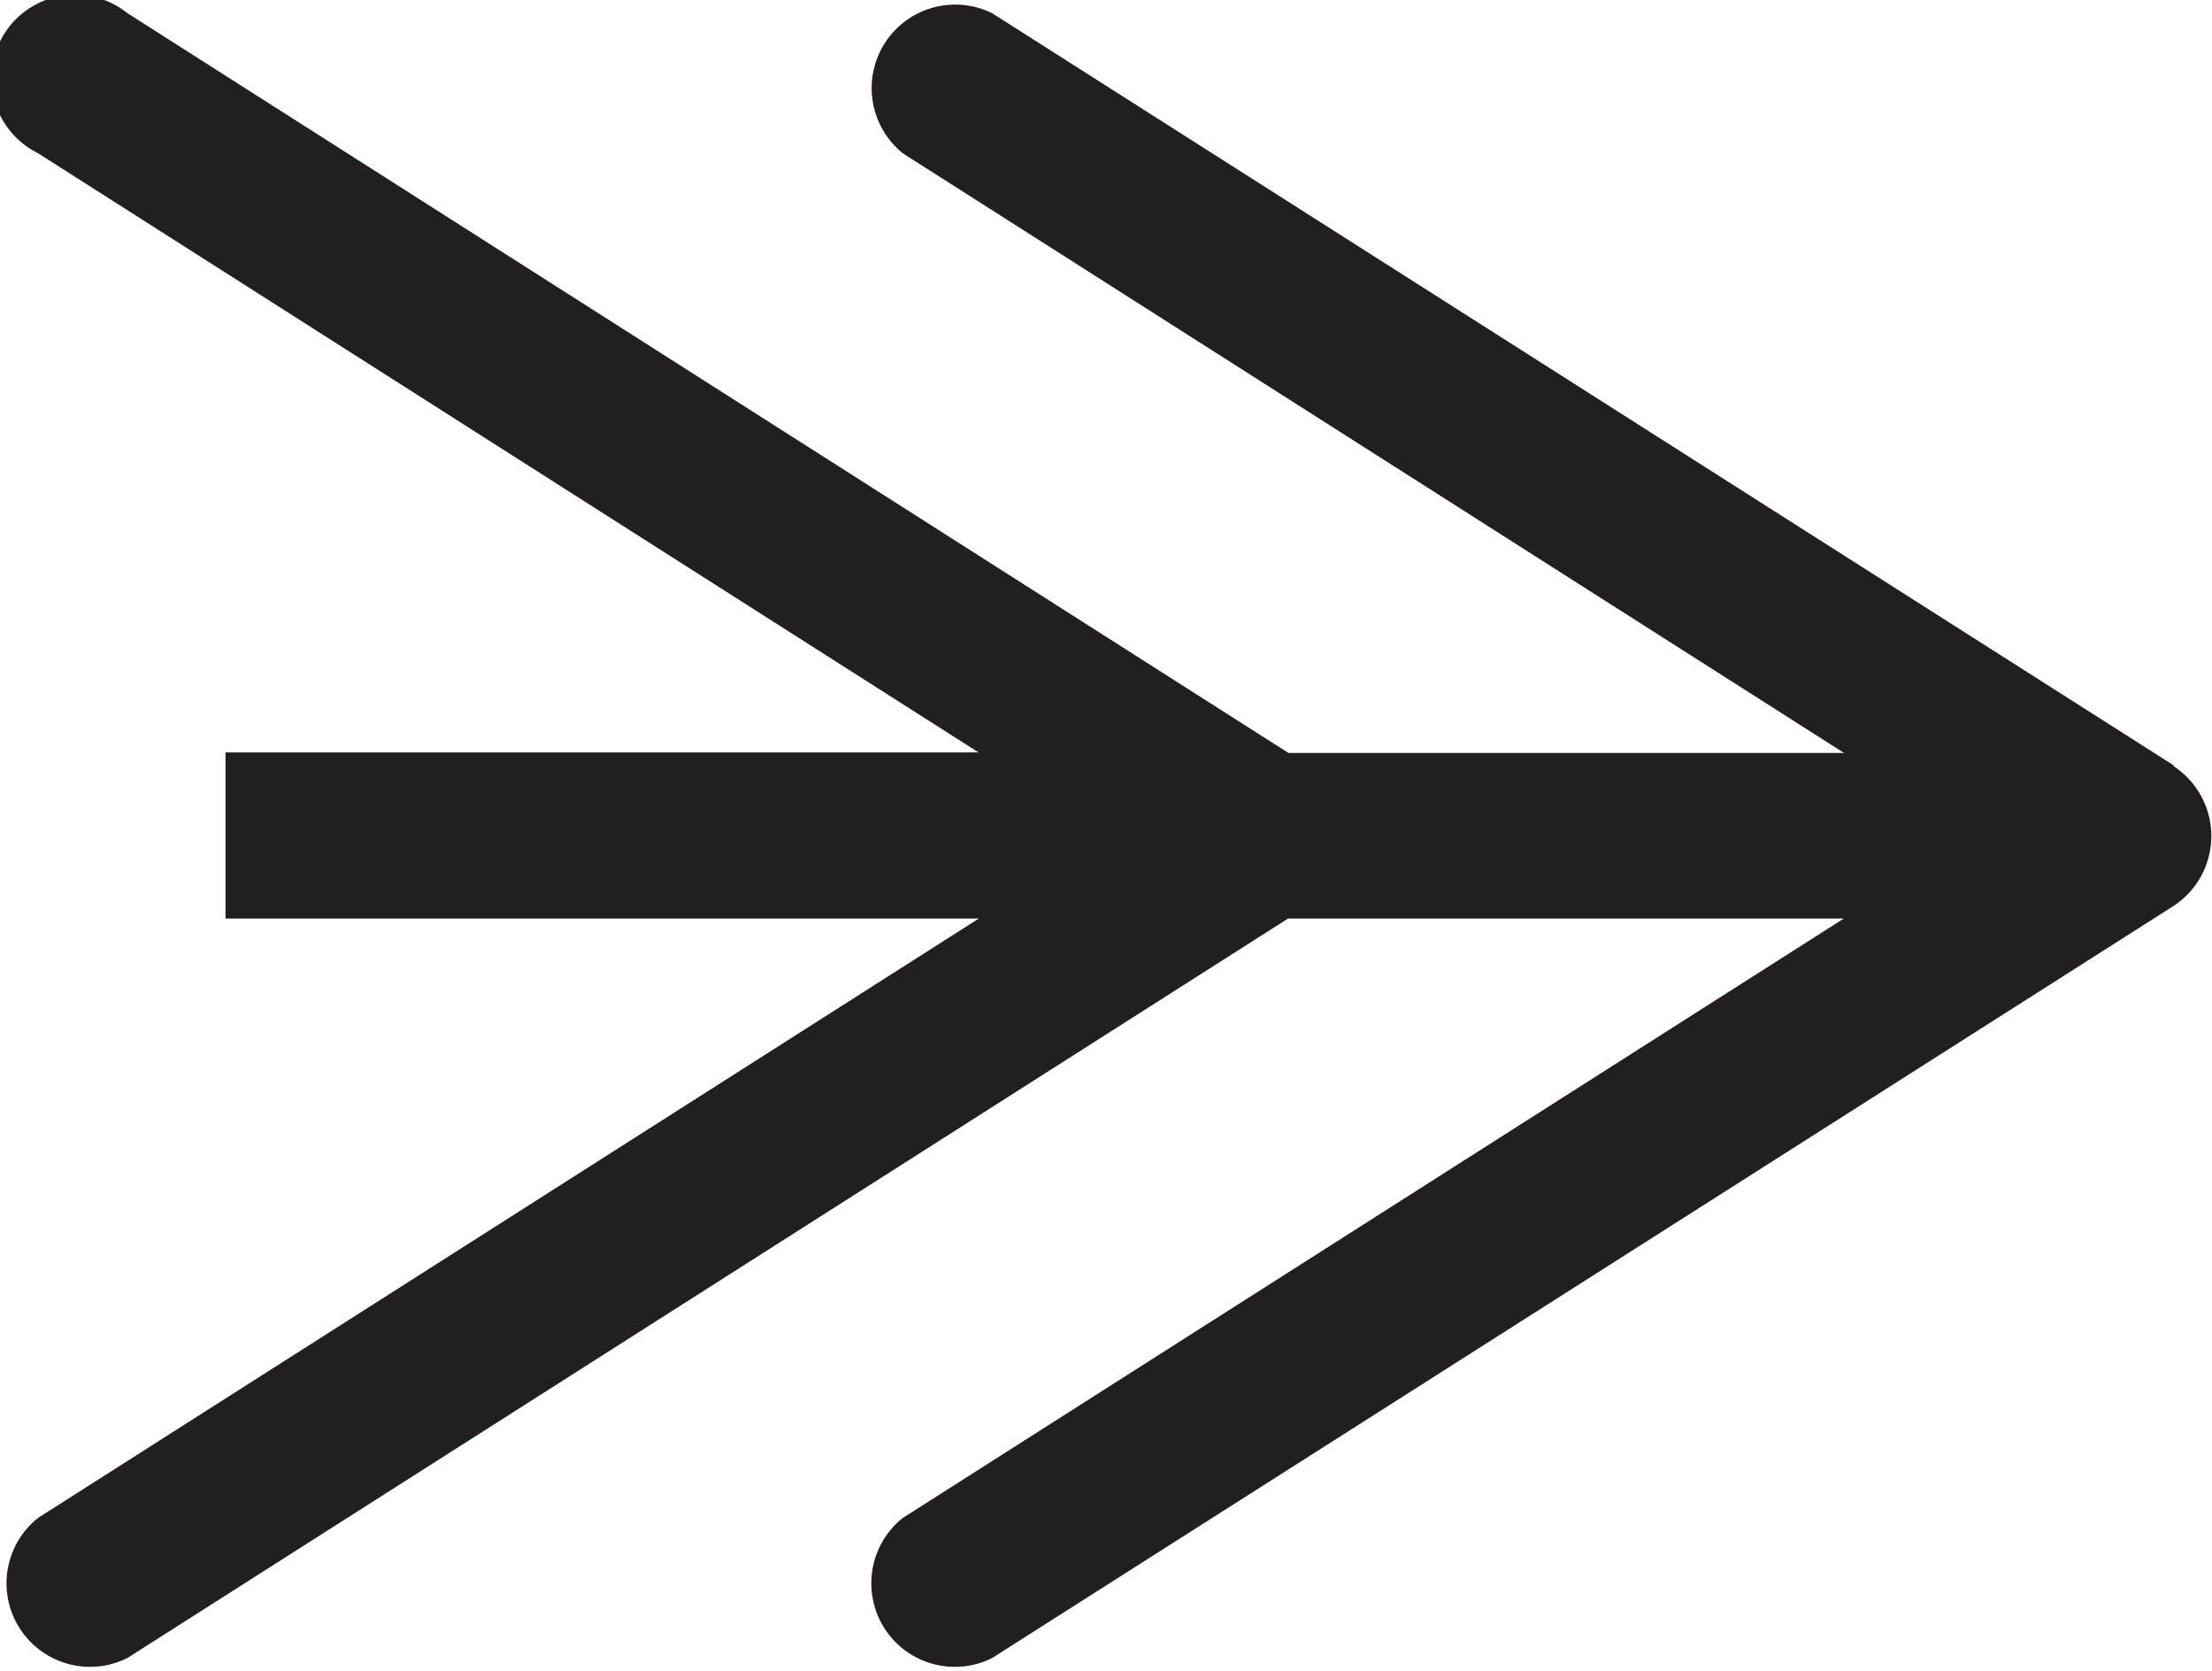 <svg xmlns="http://www.w3.org/2000/svg" width="13.242" height="10" viewBox="0 0 13.242 10">
  <path id="arrow-forward" d="M160.452,141.133l-7.071-4.5a.5.5,0,0,0-.534.839l5.632,3.587h-3.326L148.2,136.63a.5.5,0,1,0-.534.839l5.632,3.587H148.79v.994H153.3l-5.632,3.587a.5.5,0,0,0,.534.839l6.949-4.426h3.327l-5.633,3.587a.5.5,0,0,0,.534.839l7.071-4.5a.5.5,0,0,0,0-.839" transform="translate(-147.44 -136.553)" fill="#231f20"/>
</svg>
